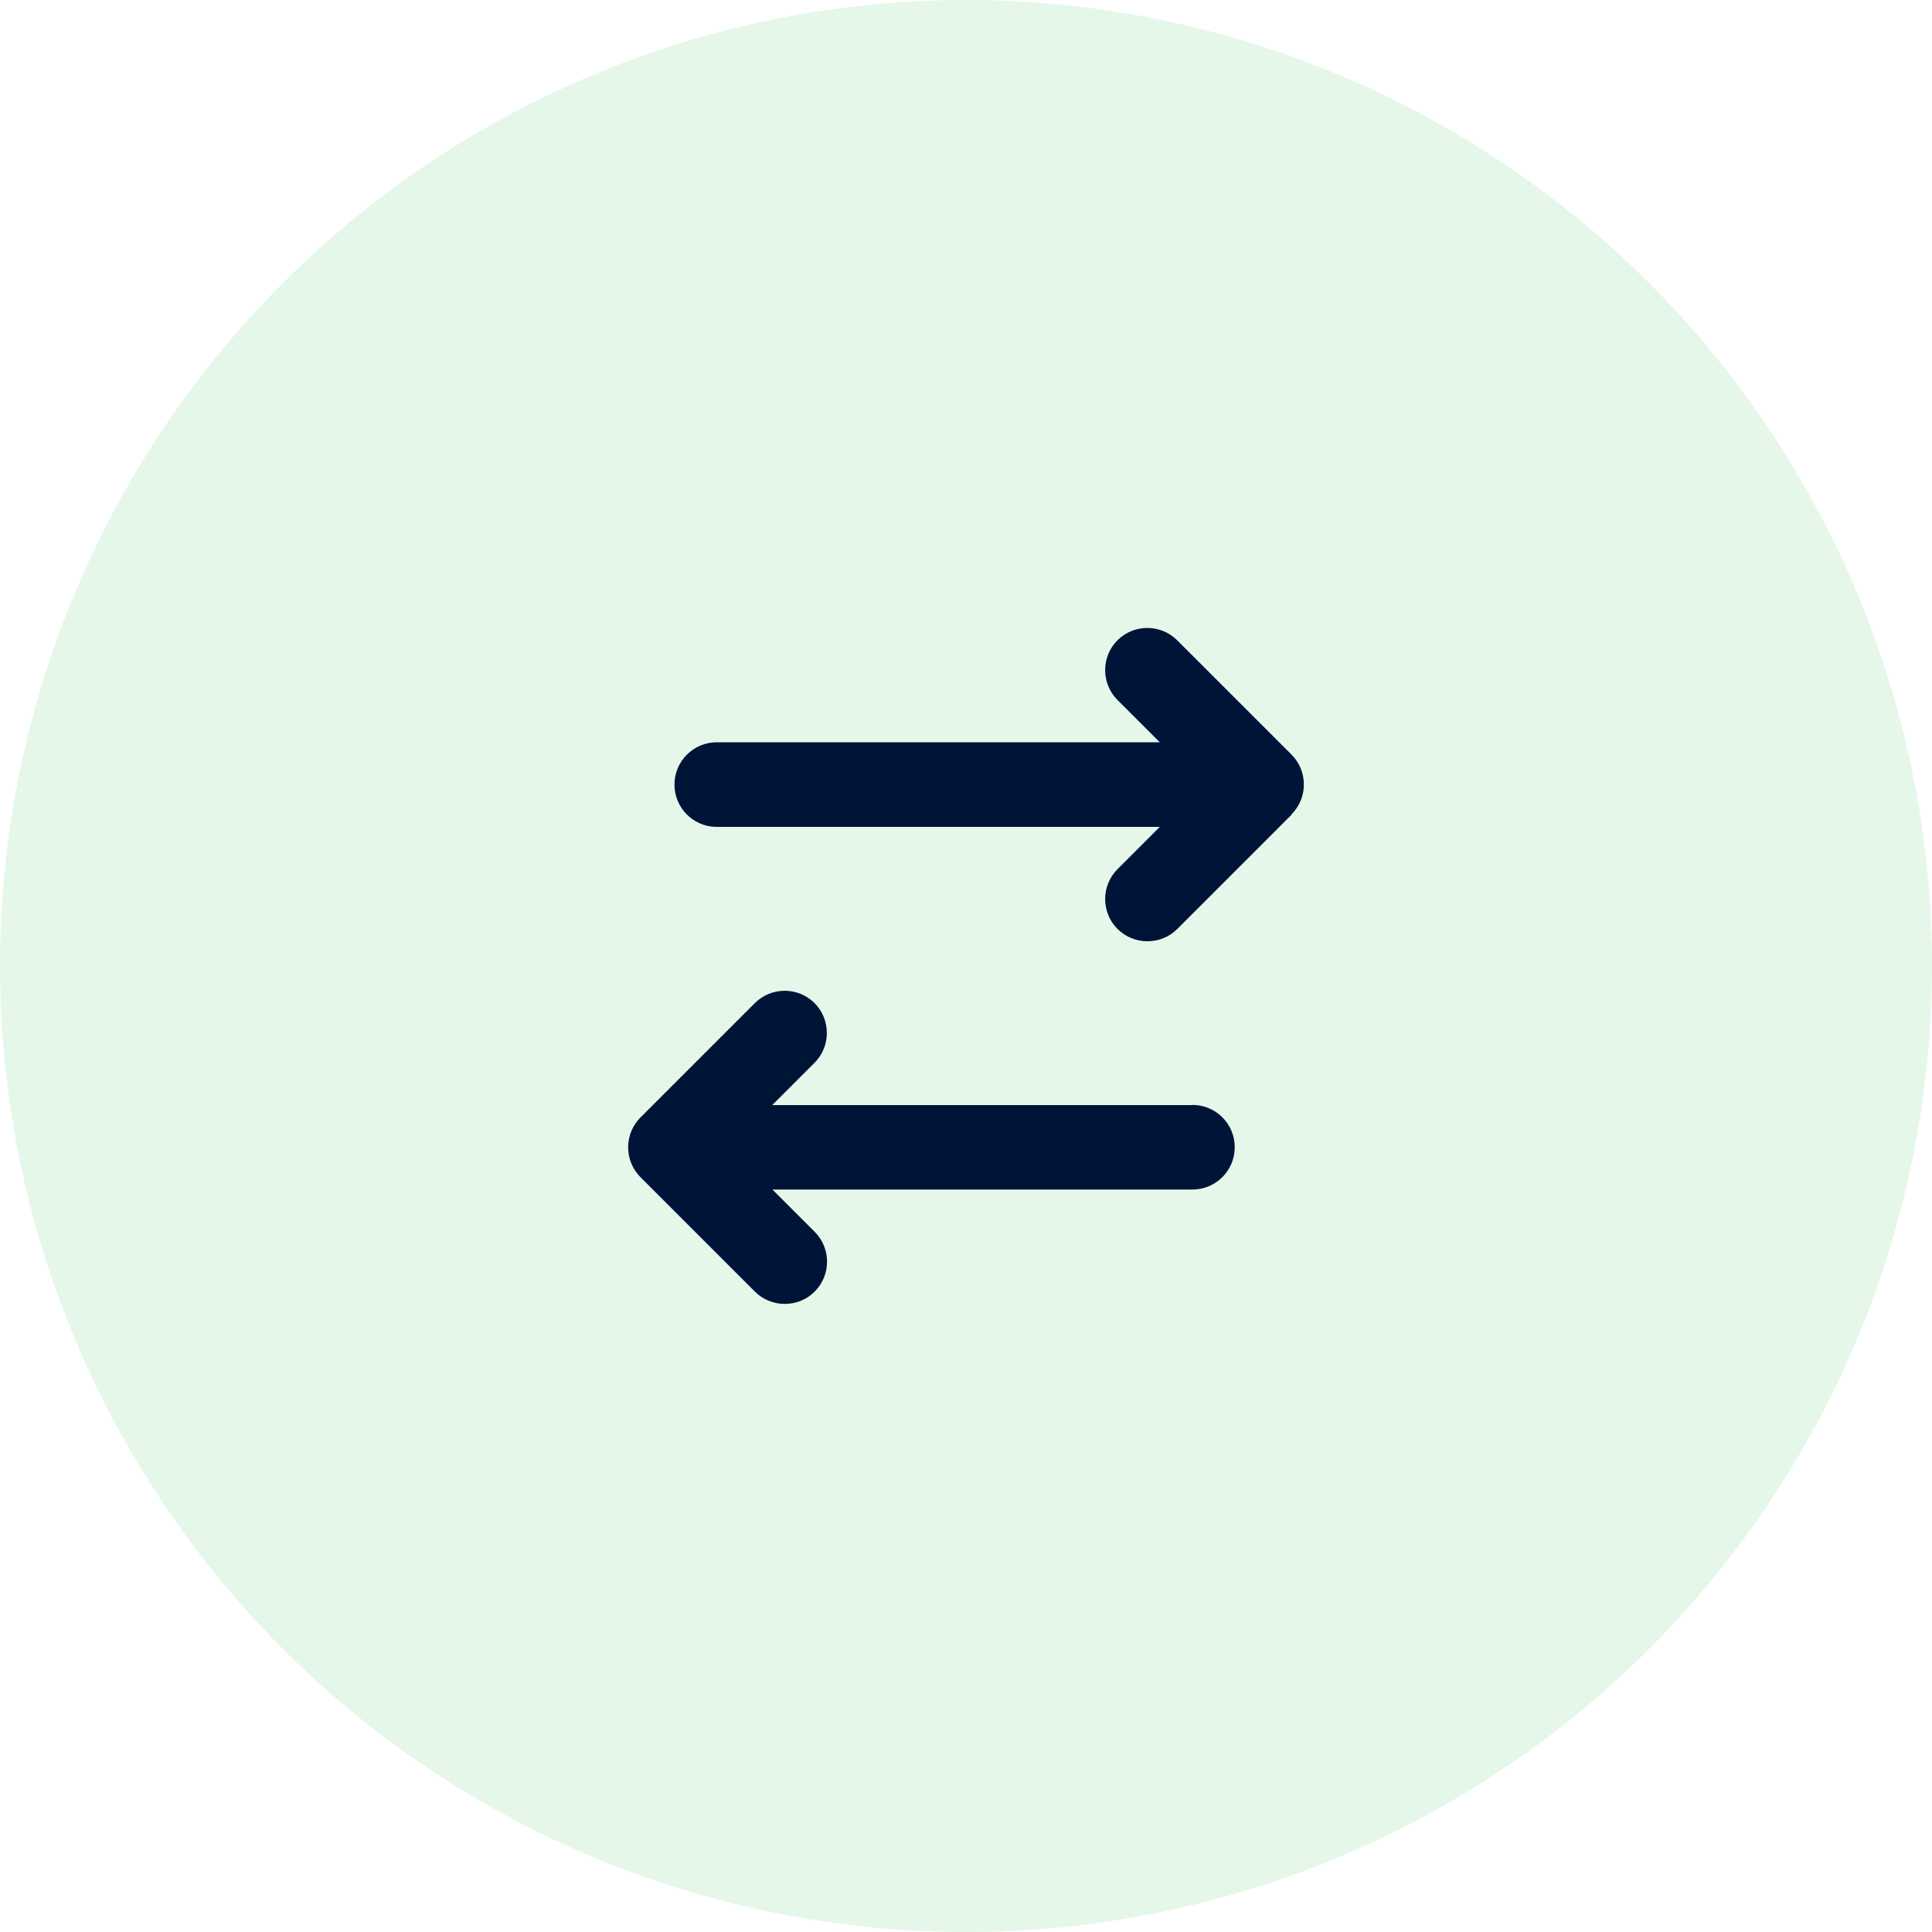 <?xml version="1.0" encoding="UTF-8"?>
<svg id="Calque_1" xmlns="http://www.w3.org/2000/svg" viewBox="0 0 100 100">
  <defs>
    <style>
      .cls-1 {
        fill: #001438;
      }

      .cls-2 {
        fill: #55c96b;
        opacity: .15;
      }
    </style>
  </defs>
  <circle class="cls-2" cx="50" cy="50" r="50"/>
  <path class="cls-1" d="M66.86,42.16l-5.92,5.92c-.43.43-.99.64-1.55.64s-1.12-.21-1.55-.64c-.85-.85-.85-2.24,0-3.09l2.19-2.19h-22.93c-1.21,0-2.19-.98-2.19-2.19s.98-2.19,2.19-2.19h22.93l-2.19-2.19c-.85-.85-.85-2.24,0-3.09.85-.85,2.24-.85,3.09,0l5.92,5.92c.85.85.85,2.24,0,3.09h0ZM61.71,57.2h-21.74l2.19-2.19c.85-.85.85-2.24,0-3.09-.85-.85-2.24-.85-3.09,0l-5.92,5.92c-.85.85-.85,2.24,0,3.09l5.92,5.92c.43.43.99.64,1.55.64s1.12-.21,1.55-.64c.85-.85.85-2.24,0-3.09l-2.19-2.19h21.74c1.21,0,2.19-.98,2.19-2.19s-.98-2.19-2.19-2.19h0Z"/>
</svg>